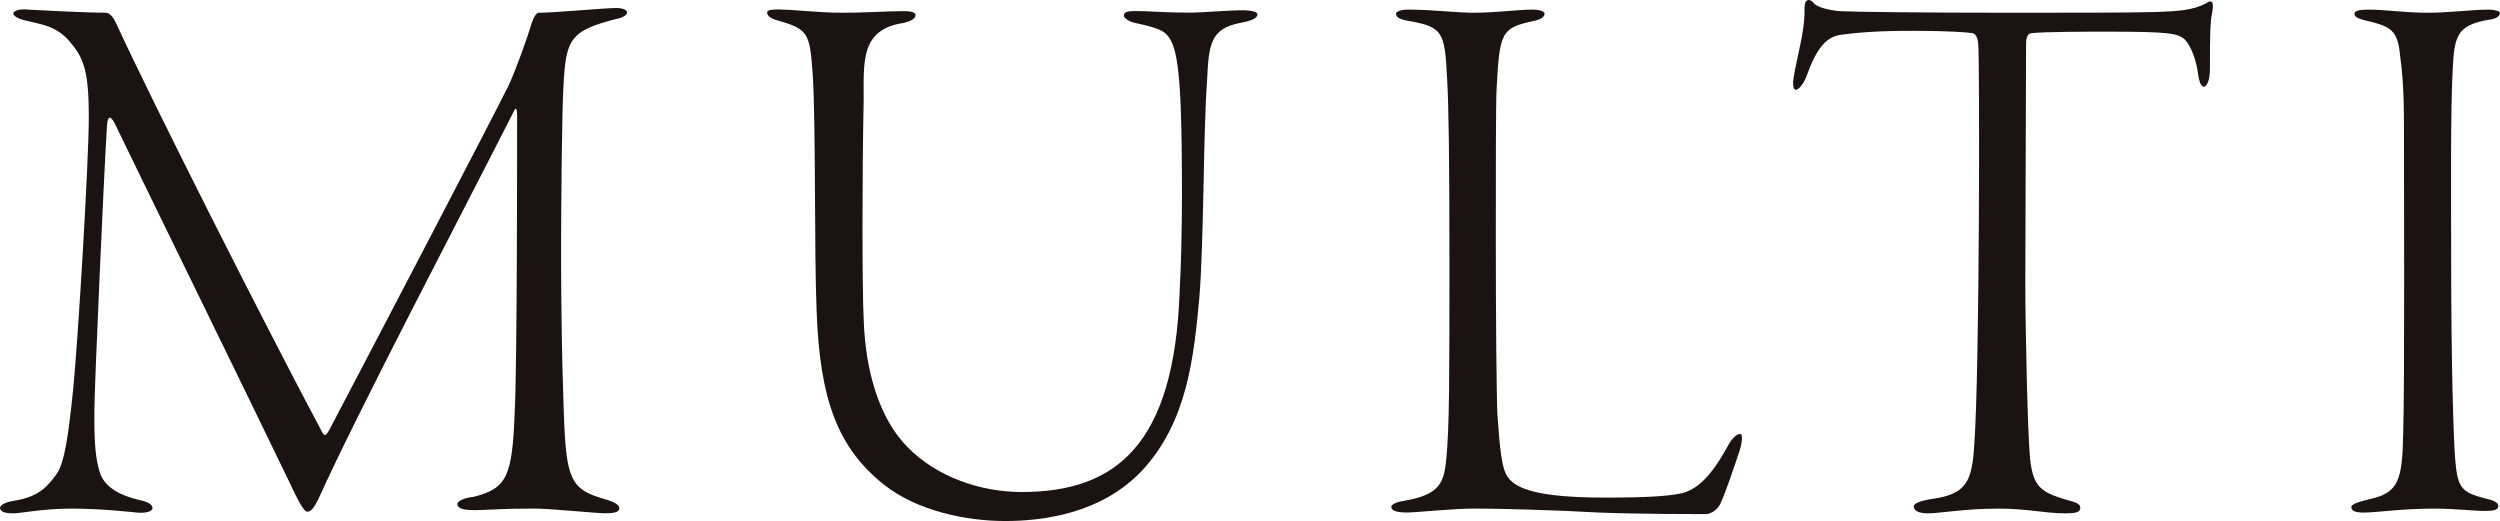 <?xml version="1.0" encoding="UTF-8"?><svg id="_レイヤー_2" xmlns="http://www.w3.org/2000/svg" viewBox="0 0 454.97 94.85"><defs><style>.cls-1{fill:#1a1311;}</style></defs><g id="design"><path class="cls-1" d="M5.15,1.75c2.43.14,10.87.57,14.16.57.43,0,1.14.43,1.86,2,6.72,14.59,26.74,54.2,37.47,74.36.57,1,.86.29,1.43-.71,10.44-19.88,28.89-55.2,32.46-62.35,1.29-2.72,3.43-8.72,4.29-11.58.14-.29.57-1.72,1.29-1.72,2.86,0,11.87-.86,14.01-.86,1.14,0,2,.29,2,.86,0,.43-1,1-2,1.14-8.44,2.15-9.15,3.72-9.58,12.3-.29,4.43-.43,22.74-.43,30.03,0,15.59.43,29.6.72,34.04.57,8.44,2.15,9.58,7.72,11.15,1.29.43,2.15.86,2.15,1.57,0,.57-.71.86-2.57.86-1.72,0-9.87-.86-13.01-.86-6.15,0-8.58.29-10.73.29-1.57,0-3.15-.14-3.15-1.14,0-.57,1.43-1.14,3-1.29,6.01-1.57,7.01-3.58,7.44-15.73.43-7.87.43-47.91.43-53.63,0-1.86-.43-1.29-.71-.57-9.58,18.88-28.17,54.2-35.47,70.36-.72,1.43-1.29,2.29-2,2.29s-1.86-2.43-3.43-5.72c-7.29-15.16-25.6-52.48-31.75-65.21-.71-1.14-1.14-1.14-1.29.72-.57,9.3-2.29,47.76-2.29,51.91s0,7.58.86,10.73c.86,3.43,4.43,4.72,7.29,5.43,1.57.29,2.43.86,2.43,1.43,0,.71-1.29,1-2.86.86-1.43-.14-6.58-.72-11.87-.72s-9.15.86-10.58.86c-1.57,0-2.43-.29-2.43-1,0-.43.72-1,2.57-1.29,4.58-.72,6.15-2.72,7.72-4.86,1.43-2,2.15-7.01,3-15.3.86-8.44,2.86-41.33,2.86-49.77s-1-10.73-3.43-13.59c-2.57-3-5.29-3.15-8.01-3.86-1.43-.29-2.29-.86-2.29-1.29,0-.57,1.29-.86,2.72-.72Z"/><path class="cls-1" d="M142.16,1.75c2.57,0,6.58.57,11.3.57,3.72,0,8.15-.29,11.01-.29,1.57,0,2.15.29,2.15.71,0,.72-1,1.14-2.15,1.43-7.87,1.14-7.29,7.01-7.29,13.87-.29,13.73-.29,34.46,0,40.04.29,9.44,2.86,18.16,8.01,23.31,5.29,5.43,13.3,8.15,20.74,8.15,17.16,0,27.74-8.58,28.74-36.32.29-5.29.43-12.16.43-17.45,0-27.46-1-29.46-5.15-30.75-1.43-.43-2.72-.71-3.43-.86-.86-.14-2-.86-2-1.29,0-.72.72-.86,2.15-.86,2.57,0,5.15.29,9.58.29,3,0,6.72-.43,10.15-.43,1.29,0,2.43.29,2.43.71,0,.71-.86,1.14-3,1.57-5.58,1-5.86,4-6.15,10.44-.71,9.3-.57,29.46-1.43,39.76-1,10.58-2.15,22.45-10.44,31.32-7.44,7.87-18.16,9.15-24.88,9.15-7.15,0-16.02-1.86-22.02-6.58-8.44-6.72-11.73-15.44-12.3-31.75-.43-10.01-.14-34.61-.71-43.04-.57-7.58-.72-8.15-6.86-9.87-.43-.14-1.43-.57-1.43-1.29,0-.57,1.14-.57,2.57-.57Z"/><path class="cls-1" d="M256.35,1.75c4.29,0,8.58.57,12.01.57,3.72,0,8.01-.57,10.44-.57,1.72,0,2.29.43,2.29.72,0,.57-.57,1-1.72,1.29-6.29,1.29-6.44,2.15-7.01,12.44-.14,2.43-.14,14.73-.14,27.74,0,14.01.14,28.74.29,31.46.43,5.86.71,10.01,2,11.58,1.57,2,5.43,3.58,17.73,3.58,7.58,0,11.3-.29,13.44-.72,3.29-.57,6.01-3.58,8.87-8.87.71-1.29,1.57-2,2.15-2s.29,2-.29,3.58c-.43,1.29-2.86,8.58-3.58,9.58-.86,1.14-1.86,1.43-2.43,1.43-1.43,0-12.58,0-19.59-.29-7.29-.43-18.02-.72-22.31-.72s-10.58.72-12.44.72c-1.72,0-2.86-.29-2.86-1,0-.57,1.29-1,2.43-1.14,6.44-1.14,7.15-3.29,7.58-7.58.57-5.86.57-15.3.57-35.18s-.14-29.6-.43-34.18c-.43-8.44-.72-9.3-7.29-10.44-1.57-.29-2-.71-2-1.29,0-.29.71-.72,2.29-.71Z"/><path class="cls-1" d="M351.28,90.85c6.72-.86,7.58-3.29,8.01-9.87,1-13.59,1-70.93.72-73.08-.14-1.29-.57-1.72-1-1.86-.86-.14-4.15-.43-10.73-.43s-10.01.29-13.3.72c-2.57.43-4.29,2.15-6.29,7.72-.57,1.43-1.43,2.29-1.86,2.29-.57,0-.57-1.29-.43-2.15.71-4.15,2-8.44,2-12.01,0-1.29,0-1.86.57-2.15.29-.14.86.14,1.14.57.57.72,2.86,1.29,4.72,1.43,2.43.14,16.02.29,30.75.29,10.87,0,22.74,0,26.88-.14,3.86-.14,6.58-.29,9.01-1.57.57-.43,1-.43,1.14-.14.14.43.14.72,0,1.72-.43,1.72-.43,5.15-.43,10.3,0,2.15-.57,3.29-1.14,3.29s-.86-1.29-1-2.15c-.29-2.57-1.29-5.29-2.43-6.44-1.29-1.14-2.86-1.43-14.16-1.43-3.86,0-11.44,0-13.87.29-.71.14-.86,1.14-.86,2,0,5.15-.14,37.61-.14,43.33,0,8.15.43,27.6.86,32.03.57,5.29,2,6.15,6.72,7.58,1.72.43,2.43.72,2.43,1.43,0,.86-1,1-2.86,1-3.43,0-6.86-.86-12.01-.86-6.29,0-10.58.86-12.87.86-1.86,0-2.57-.57-2.57-1.29,0-.57,1.43-1,3-1.29Z"/><path class="cls-1" d="M430.66,1.75c4,0,6.72.57,11.15.57,4,0,8.01-.57,11.15-.57,1,0,2,.29,2,.57,0,.57-.57,1.14-2.15,1.29-5.58,1-6.15,2.86-6.44,8.87-.43,7.58-.29,24.17-.29,33.46,0,21.02.43,33.46.72,37.47.43,5.43,1.14,6.15,5.43,7.29,2,.43,2.43.86,2.43,1.43,0,.72-1,.86-2.72.86-1.29,0-5.43-.43-8.87-.43-6.15,0-10.44.72-13.01.72-1.29,0-2.15-.29-2.15-1,0-.43.86-.86,3.29-1.43,5.29-1.14,6.01-3.43,6.15-12.01.29-8.15.14-48.76.14-56.34,0-7.01-.43-10.3-.71-12.44-.43-4.72-1.72-5.29-6.72-6.44-1-.29-1.57-.57-1.57-1.14,0-.43.71-.72,2.14-.71Z"/></g></svg>